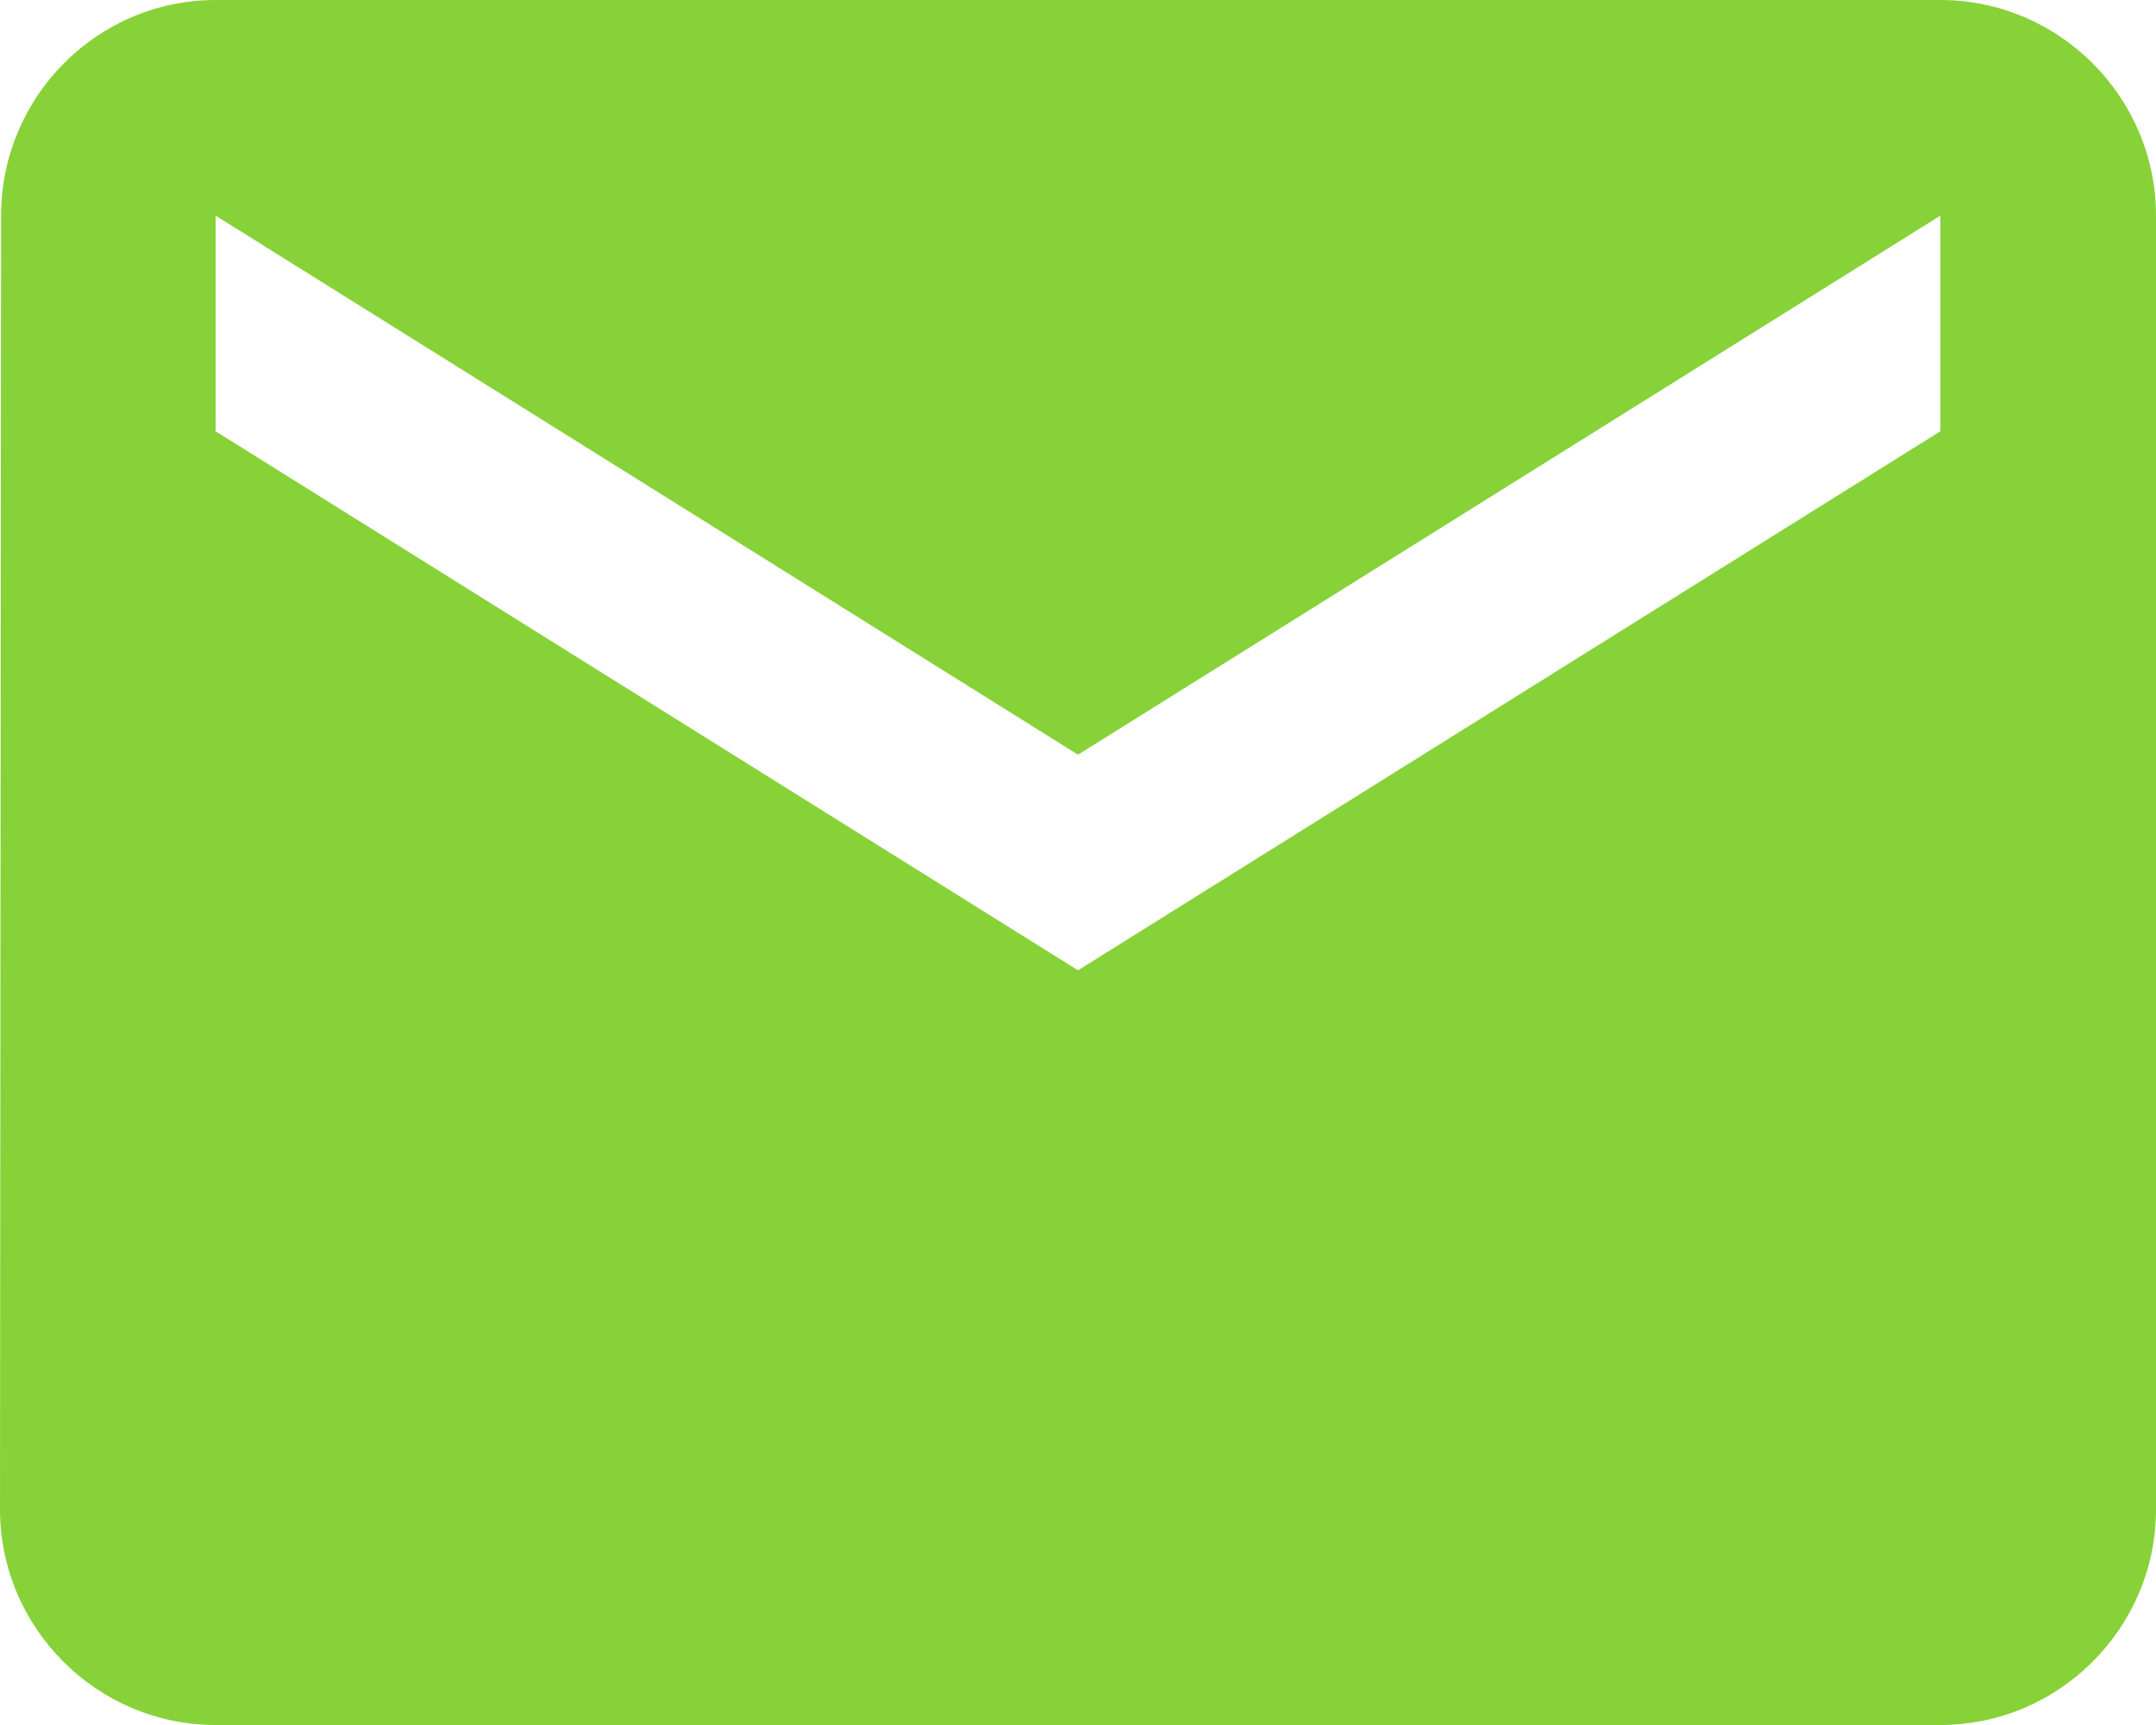 <?xml version="1.0" encoding="UTF-8"?>
<svg width="40px" height="32px" viewBox="0 0 40 32" version="1.1" xmlns="http://www.w3.org/2000/svg" xmlns:xlink="http://www.w3.org/1999/xlink">
    <!-- Generator: Sketch 49 (51002) - http://www.bohemiancoding.com/sketch -->
    <title>Shape</title>
    <desc>Created with Sketch.</desc>
    <defs></defs>
    <g id="Page-1" stroke="none" stroke-width="1" fill="none" fill-rule="evenodd">
        <g id="Контакты" transform="translate(-540, -1059)" fill="#87D238">
            <g id="Group-2" transform="translate(540, 1059)">
                <path d="M36,0 L4,0 C1.8,0 0.02,1.8 0.02,4 L0,28 C0,30.2 1.8,32 4,32 L36,32 C38.2,32 40,30.2 40,28 L40,4 C40,1.8 38.2,0 36,0 L36,0 Z M36,8 L20,18 L4,8 L4,4 L20,14 L36,4 L36,8 L36,8 Z" id="Shape"></path>
            </g>
        </g>
    </g>
</svg>